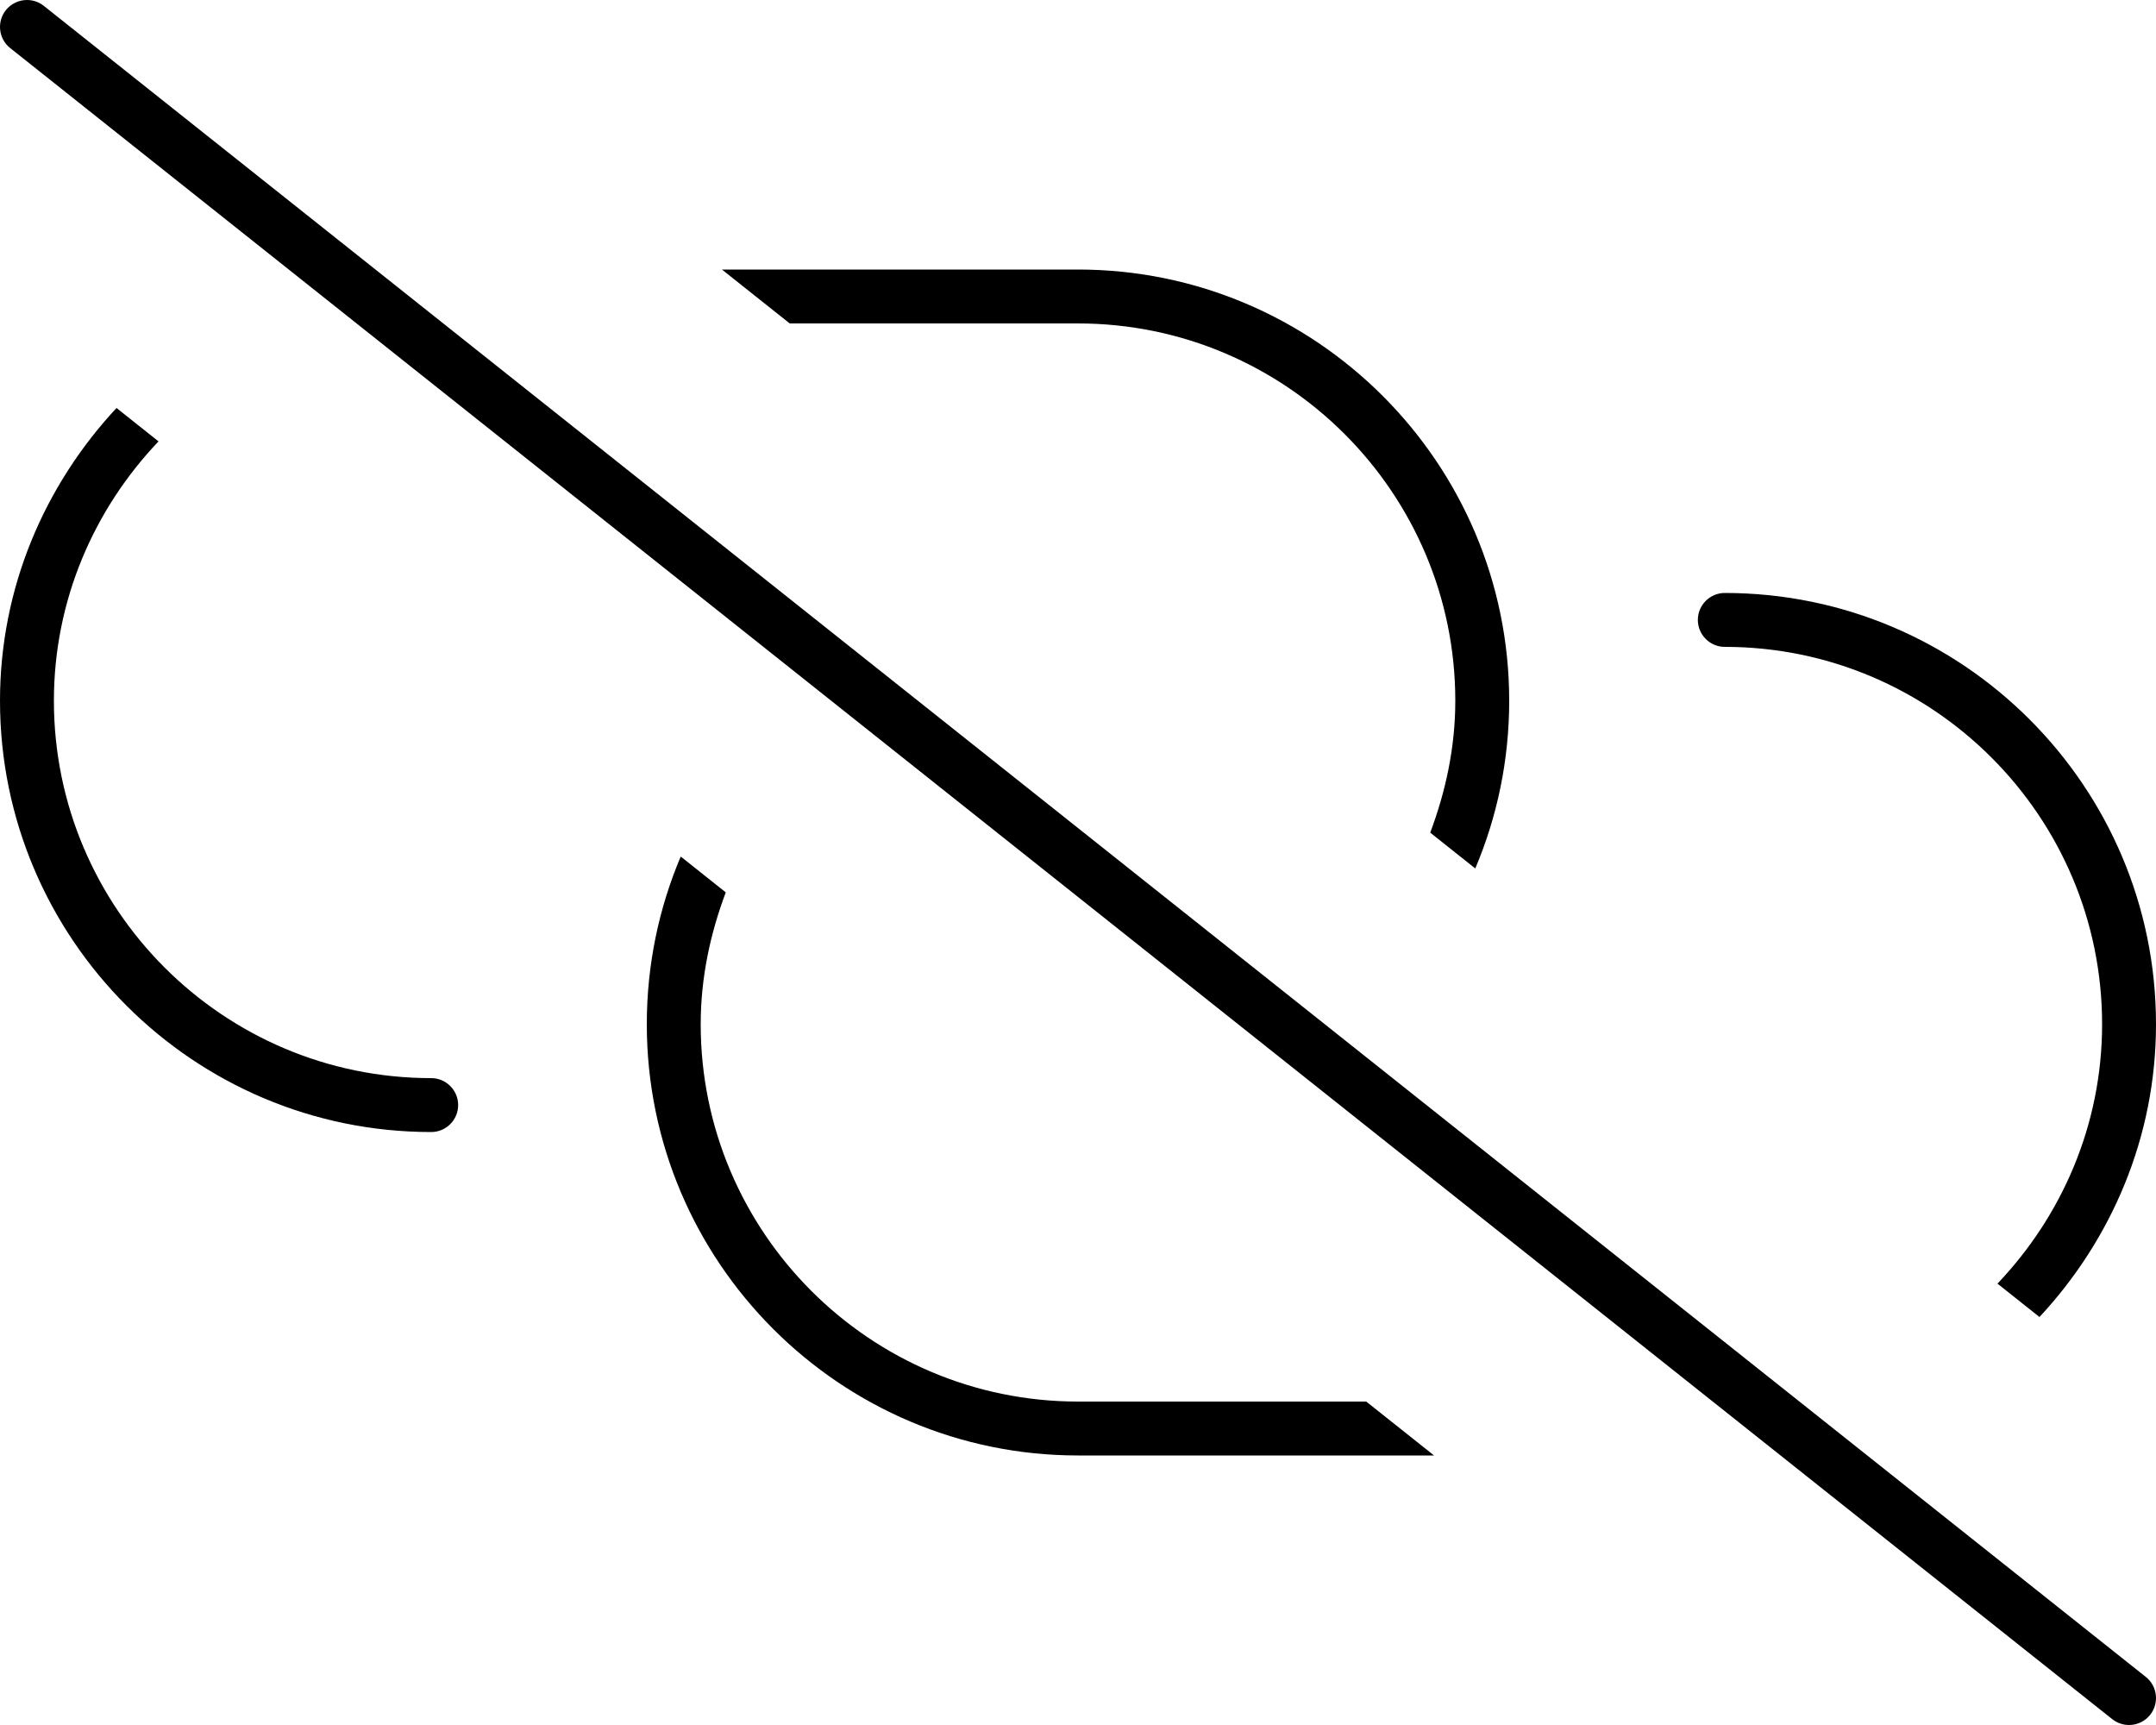 <svg xmlns="http://www.w3.org/2000/svg" viewBox="0 0 640 512"><!-- Font Awesome Pro 6.0.0-alpha2 by @fontawesome - https://fontawesome.com License - https://fontawesome.com/license (Commercial License) --><path d="M512 192C573.75 192 624 242.25 624 304C624 333.869 612.068 360.893 592.941 380.994L605.412 390.906C626.697 368.039 640 337.631 640 304C640 233.422 582.594 176 512 176C507.594 176 504 179.578 504 184S507.594 192 512 192ZM320 96C381.75 96 432 146.25 432 208C432 221.816 429.154 234.906 424.557 247.139L437.93 257.77C444.412 242.463 448 225.643 448 208C448 137.422 390.594 80 320 80H214.301L234.428 96H320ZM320 416C258.25 416 208 365.75 208 304C208 290.184 210.848 277.094 215.443 264.863L202.07 254.232C195.588 269.539 192 286.359 192 304C192 374.578 249.406 432 320 432H425.691L405.564 416H320ZM128 320C66.25 320 16 269.75 16 208C16 178.133 27.932 151.109 47.059 131.008L34.588 121.094C13.303 143.961 0 174.369 0 208C0 278.578 57.406 336 128 336C132.406 336 136 332.422 136 328S132.406 320 128 320ZM12.988 1.73C11.525 0.566 9.771 0 8.025 0C5.674 0 3.336 1.029 1.738 3.012C-1.012 6.48 -0.434 11.512 3.02 14.262L627.014 510.266C628.498 511.438 630.248 512 631.998 512C634.342 512 636.686 510.969 638.264 508.984C641.014 505.516 640.436 500.484 636.982 497.734L12.988 1.73Z"/></svg>